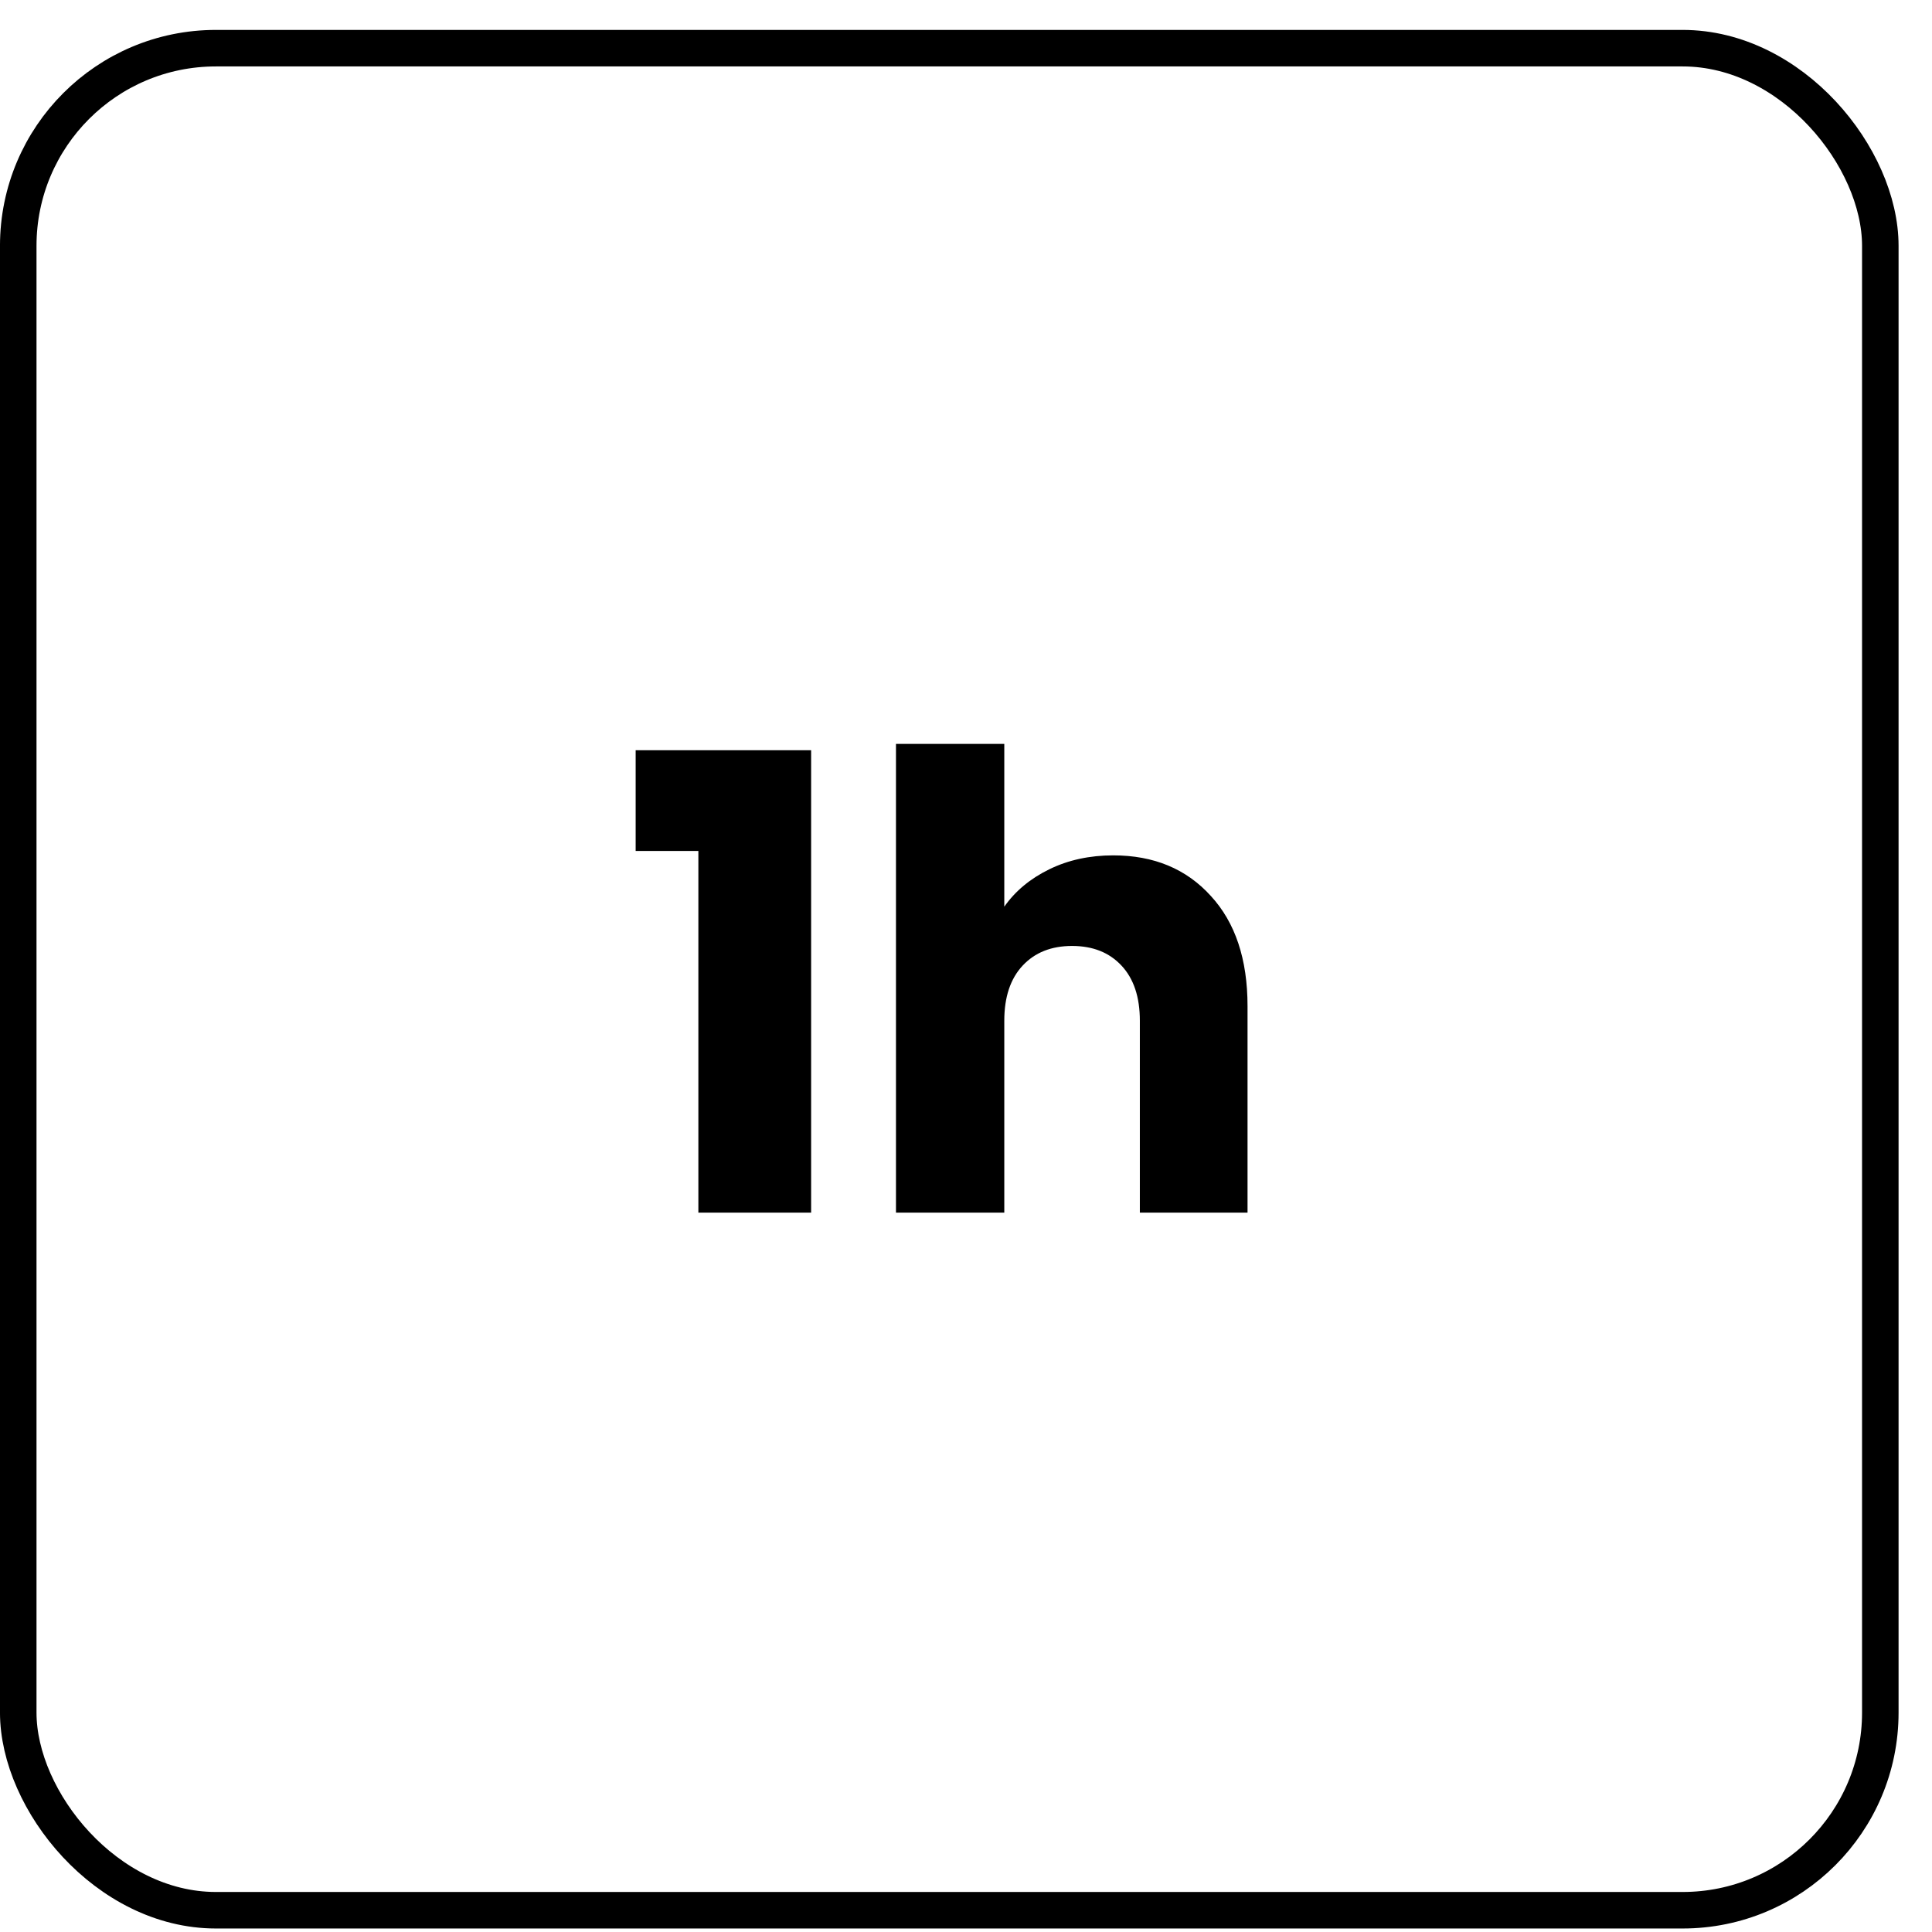 <svg width="61" height="61" viewBox="0 0 61 61" fill="none" xmlns="http://www.w3.org/2000/svg">
<rect x="0.576" y="1.521" width="58.792" height="58.792" rx="6.241" stroke="black" stroke-width="1.153"/>
<path d="M20.07 26.867V23.687H25.61V38.287H22.05V26.867H20.07ZM35.149 27.007C36.429 27.007 37.456 27.433 38.229 28.287C39.003 29.127 39.389 30.287 39.389 31.767V38.287H35.989V32.227C35.989 31.48 35.796 30.9 35.409 30.487C35.023 30.073 34.503 29.867 33.849 29.867C33.196 29.867 32.676 30.073 32.289 30.487C31.903 30.9 31.709 31.48 31.709 32.227V38.287H28.289V23.487H31.709V28.627C32.056 28.133 32.529 27.74 33.129 27.447C33.729 27.153 34.403 27.007 35.149 27.007Z" fill="black"/>
</svg>
